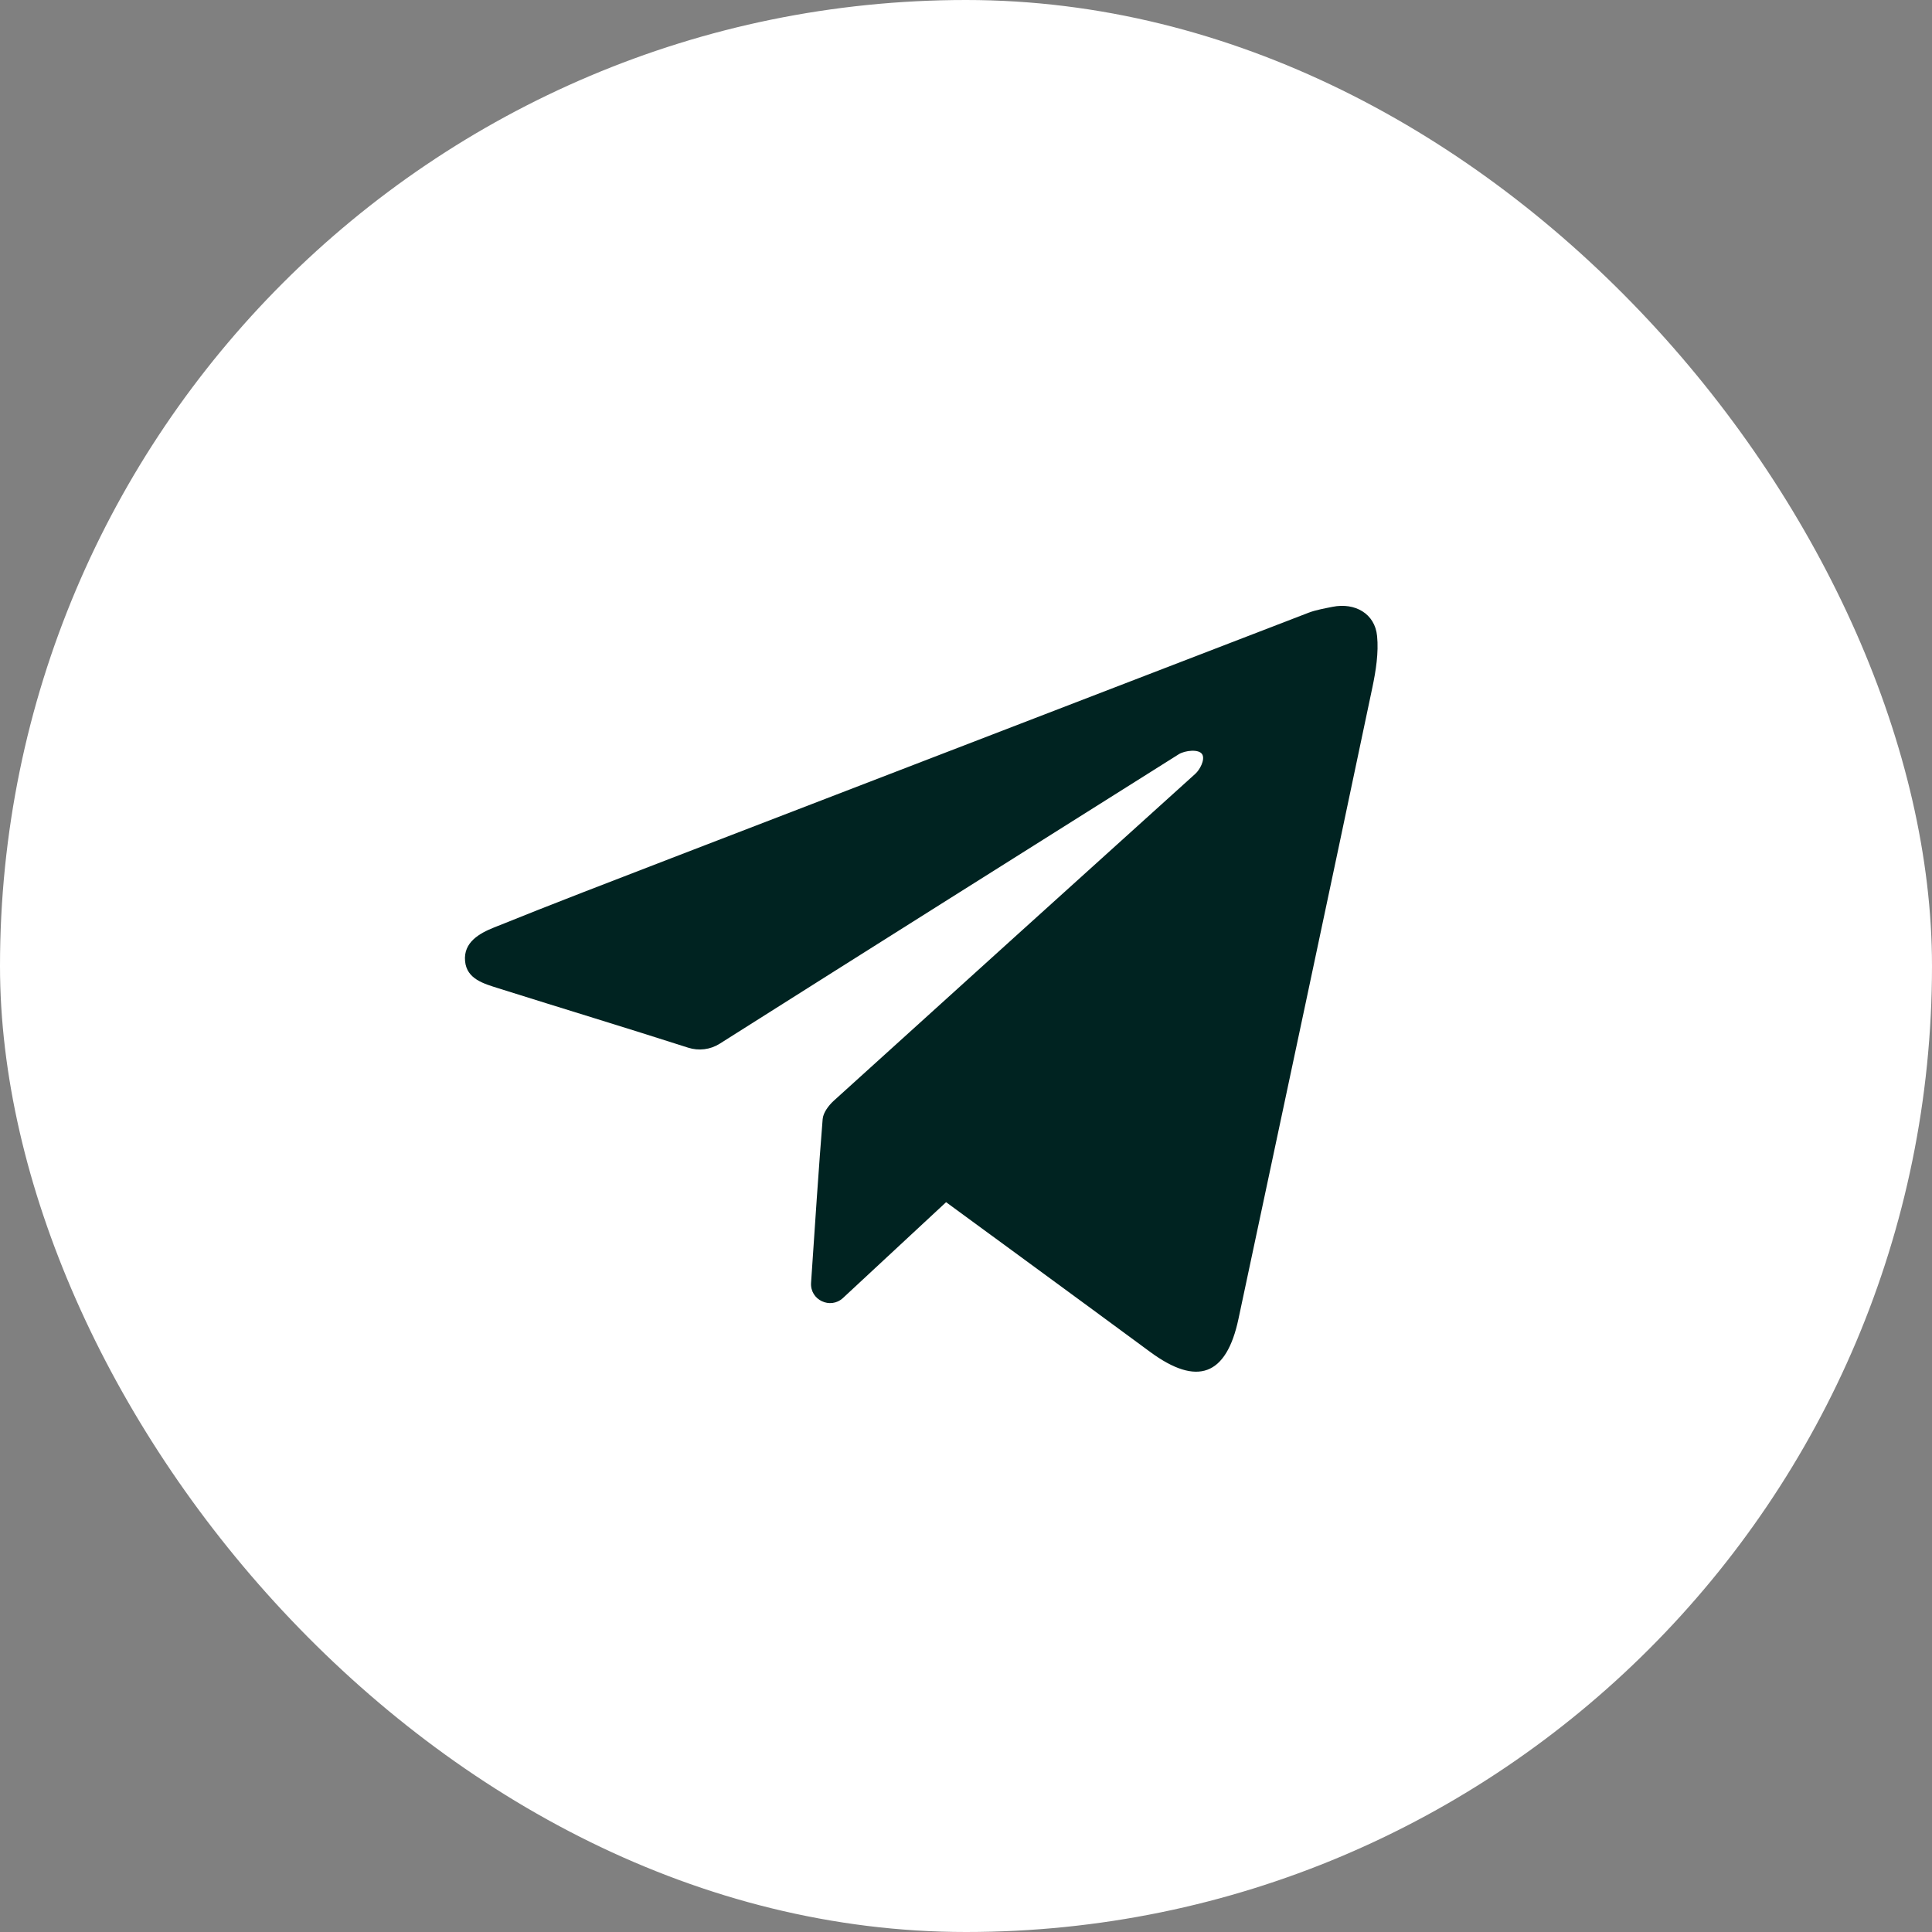 <?xml version="1.0" encoding="UTF-8"?> <svg xmlns="http://www.w3.org/2000/svg" width="36" height="36" viewBox="0 0 36 36" fill="none"><rect x="0" y="0" width="36" height="36" fill="#808080" stroke="none"/><rect width="36" height="36" rx="18" fill="white"></rect><path fill-rule="evenodd" clip-rule="evenodd" d="M17.629 22.401L15.709 24.185C15.474 24.404 15.091 24.224 15.113 23.903C15.173 22.996 15.266 21.619 15.329 20.853C15.339 20.732 15.441 20.597 15.537 20.51C17.78 18.476 20.027 16.448 22.274 14.418C22.357 14.343 22.456 14.158 22.404 14.06C22.346 13.95 22.076 13.984 21.965 14.054C19.111 15.851 16.258 17.646 13.409 19.449C13.234 19.559 13.02 19.585 12.823 19.522C11.648 19.145 10.466 18.787 9.289 18.416C9.018 18.33 8.696 18.245 8.666 17.909C8.633 17.558 8.934 17.391 9.206 17.282C10.3 16.84 11.403 16.418 12.504 15.993C16.464 14.467 20.424 12.942 24.384 11.417C24.516 11.366 24.693 11.335 24.831 11.307C25.246 11.224 25.62 11.432 25.66 11.852C25.691 12.16 25.637 12.502 25.573 12.806C24.748 16.73 23.912 20.653 23.077 24.576C22.852 25.636 22.307 25.837 21.43 25.19C20.299 24.355 17.629 22.401 17.629 22.401Z" fill="#002321"></path></svg> 